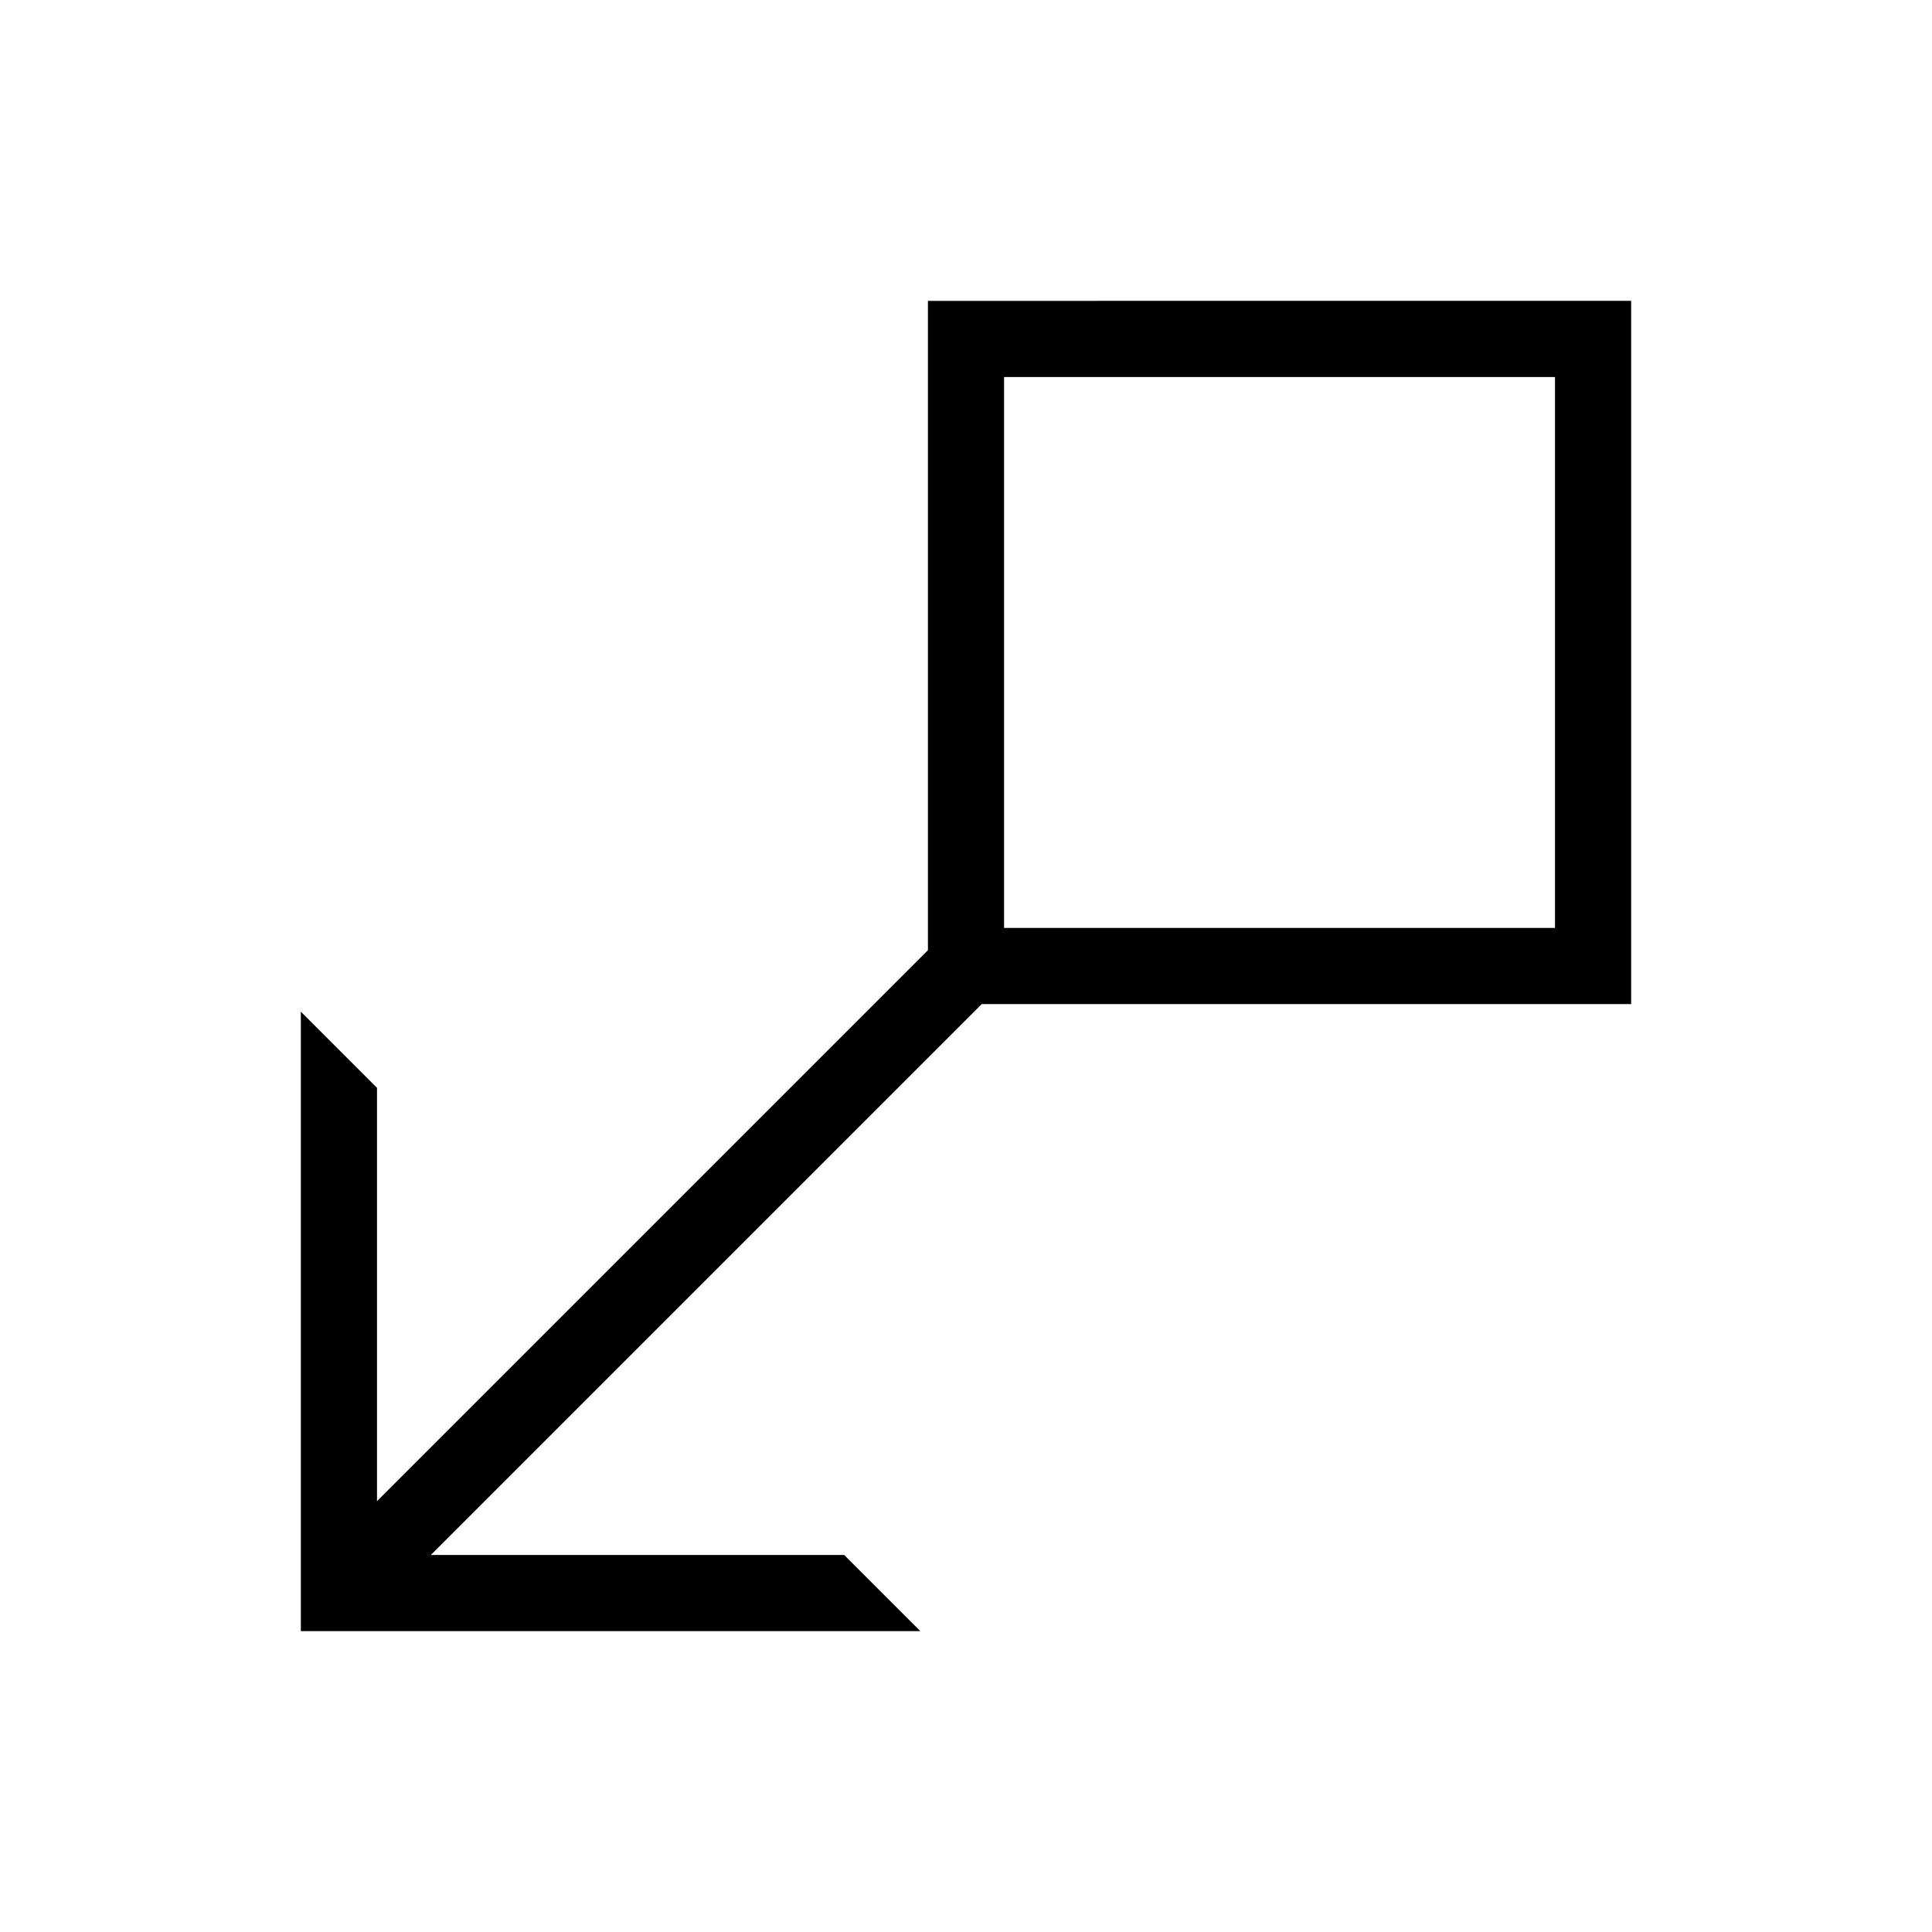 <?xml version="1.0" encoding="UTF-8"?>
<!-- Uploaded to: ICON Repo, www.iconrepo.com, Generator: ICON Repo Mixer Tools -->
<svg fill="#000000" width="800px" height="800px" version="1.1" viewBox="144 144 512 512" xmlns="http://www.w3.org/2000/svg">
 <path d="m389.91 223.73v172.09l-146 146v-109.53l-20.18-20.18h-0.004v164.16l164.17-0.004-20.184-20.184-109.53 0.004 146-146h172.09v-186.36zm166.18 166.18h-146v-146h146z"/>
</svg>